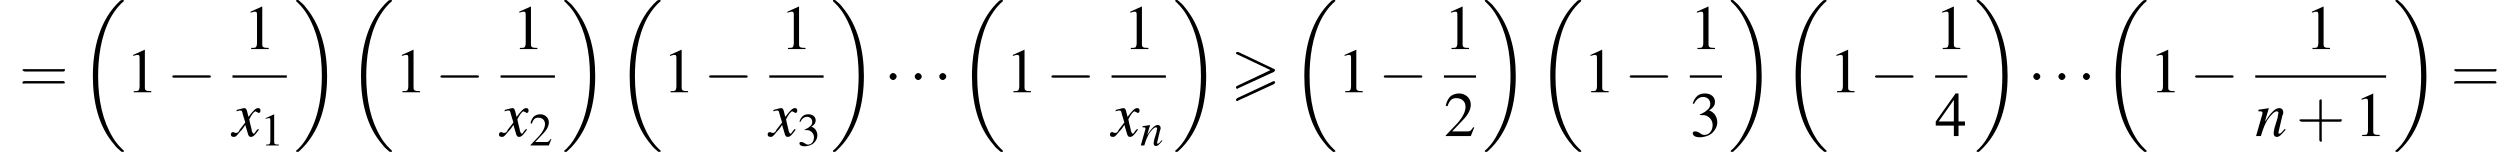<?xml version='1.0' encoding='UTF-8'?>
<!---11.2-->
<svg height='27.1pt' version='1.1' viewBox='60.8 80.7 428.0 27.1' width='428.0pt' xmlns='http://www.w3.org/2000/svg' xmlns:xlink='http://www.w3.org/1999/xlink'>
<defs>
<path d='M7.4 -3.5C7.5 -3.6 7.6 -3.7 7.6 -3.8C7.6 -3.9 7.5 -3.9 7.4 -4L1.3 -6.9C1.2 -6.9 1.1 -6.9 1.1 -6.9C1 -6.9 0.9 -6.8 0.9 -6.7C0.9 -6.6 1 -6.5 1.1 -6.5L6.8 -3.8L1.1 -1.1C0.9 -1 0.9 -0.9 0.9 -0.8C0.9 -0.7 1 -0.6 1.1 -0.6C1.2 -0.6 1.2 -0.6 1.3 -0.7L7.4 -3.5ZM7.4 -1.4C7.5 -1.5 7.6 -1.6 7.6 -1.7C7.6 -1.9 7.4 -1.9 7.3 -1.9L1.1 1C1 1.1 0.9 1.2 0.9 1.3S1 1.5 1.1 1.5C1.2 1.5 1.2 1.5 1.3 1.4L7.4 -1.4Z' id='g0-62'/>
<path d='M3.2 -7.3L1.2 -6.4V-6.2C1.3 -6.3 1.5 -6.3 1.5 -6.3C1.7 -6.4 1.9 -6.4 2 -6.4C2.2 -6.4 2.3 -6.3 2.3 -5.9V-1C2.3 -0.7 2.2 -0.4 2.1 -0.3C1.9 -0.2 1.7 -0.2 1.3 -0.2V0H4.3V-0.2C3.4 -0.2 3.2 -0.3 3.2 -0.8V-7.3L3.2 -7.3Z' id='g9-49'/>
<path d='M5.2 -1.5L5 -1.5C4.6 -0.9 4.5 -0.8 4 -0.8H1.4L3.2 -2.7C4.2 -3.7 4.6 -4.6 4.6 -5.4C4.6 -6.5 3.7 -7.3 2.6 -7.3C2 -7.3 1.4 -7.1 1 -6.7C0.7 -6.3 0.5 -6 0.3 -5.2L0.6 -5.1C1 -6.2 1.4 -6.5 2.1 -6.5C3.1 -6.5 3.7 -5.9 3.7 -5C3.7 -4.2 3.2 -3.2 2.3 -2.2L0.3 -0.1V0H4.6L5.2 -1.5Z' id='g9-50'/>
<path d='M1.7 -3.6C2.3 -3.6 2.6 -3.6 2.8 -3.5C3.5 -3.2 3.9 -2.6 3.9 -1.9C3.9 -0.9 3.3 -0.2 2.5 -0.2C2.2 -0.2 2 -0.3 1.6 -0.6C1.2 -0.8 1.1 -0.8 0.9 -0.8C0.6 -0.8 0.5 -0.7 0.5 -0.5C0.5 -0.1 0.9 0.2 1.7 0.2C2.5 0.2 3.4 -0.1 3.9 -0.6S4.7 -1.7 4.7 -2.4C4.7 -2.9 4.5 -3.4 4.2 -3.8C4 -4 3.8 -4.2 3.3 -4.4C4.1 -4.9 4.3 -5.3 4.3 -5.9C4.3 -6.7 3.6 -7.3 2.6 -7.3C2.1 -7.3 1.6 -7.2 1.2 -6.8C0.9 -6.5 0.7 -6.2 0.5 -5.6L0.7 -5.5C1.1 -6.3 1.6 -6.7 2.3 -6.7C3 -6.7 3.5 -6.2 3.5 -5.5C3.5 -5.1 3.3 -4.7 3 -4.5C2.7 -4.2 2.4 -4 1.7 -3.7V-3.6Z' id='g9-51'/>
<path d='M5.1 -2.5H4V-7.3H3.5L0.1 -2.5V-1.8H3.2V0H4V-1.8H5.1V-2.5ZM3.2 -2.5H0.6L3.2 -6.2V-2.5Z' id='g9-52'/>
<path d='M7.2 -2.5C7.3 -2.5 7.5 -2.5 7.5 -2.7S7.3 -2.9 7.2 -2.9H1.3C1.1 -2.9 0.9 -2.9 0.9 -2.7S1.1 -2.5 1.3 -2.5H7.2Z' id='g7-0'/>
<path d='M2.1 -2.7C2.1 -3 1.8 -3.3 1.5 -3.3S0.9 -3 0.9 -2.7S1.2 -2.1 1.5 -2.1S2.1 -2.4 2.1 -2.7Z' id='g7-1'/>
<path d='M7.6 25.5C7.6 25.5 7.6 25.5 7.6 25.4C7.2 25 6.4 24.3 5.7 23.1C4 20.3 3.2 16.8 3.2 12.6C3.2 9.7 3.6 5.9 5.3 2.7C6.2 1.1 7.1 0.2 7.6 -0.2C7.6 -0.3 7.6 -0.3 7.6 -0.3C7.6 -0.4 7.5 -0.4 7.4 -0.4S7.2 -0.4 7 -0.3C3.4 3 2.3 8 2.3 12.6C2.3 16.9 3.2 21.2 6 24.4C6.2 24.7 6.6 25.1 7.1 25.5C7.2 25.6 7.2 25.6 7.4 25.6S7.6 25.6 7.6 25.5Z' id='g2-18'/>
<path d='M5.7 12.6C5.7 8.3 4.7 4 2 0.8C1.8 0.5 1.4 0.1 0.9 -0.3C0.8 -0.4 0.8 -0.4 0.6 -0.4C0.5 -0.4 0.4 -0.4 0.4 -0.3C0.4 -0.3 0.4 -0.2 0.4 -0.2C0.8 0.2 1.6 0.9 2.3 2.1C4 4.9 4.8 8.4 4.8 12.6C4.8 15.5 4.4 19.3 2.6 22.5C1.8 24.1 0.9 25 0.4 25.4C0.4 25.5 0.4 25.5 0.4 25.5C0.4 25.6 0.5 25.6 0.6 25.6C0.8 25.6 0.8 25.6 0.9 25.5C4.6 22.2 5.7 17.2 5.7 12.6Z' id='g2-19'/>
<path d='M3.7 -0.9L3.5 -0.7C3.3 -0.4 3.1 -0.3 3 -0.3C2.9 -0.3 2.9 -0.4 2.9 -0.4C2.9 -0.5 2.9 -0.5 3 -0.9L3.4 -2.6C3.5 -2.7 3.5 -2.9 3.5 -3C3.5 -3.3 3.3 -3.5 3 -3.5C2.5 -3.5 2 -3 1.2 -1.8L1.7 -3.5L1.7 -3.5C1.2 -3.4 1.1 -3.4 0.4 -3.3V-3.1C0.8 -3.1 0.9 -3.1 0.9 -2.9C0.9 -2.9 0.9 -2.8 0.9 -2.8L0.1 0H0.7C1.1 -1.3 1.2 -1.4 1.5 -2C2 -2.7 2.4 -3.1 2.7 -3.1C2.8 -3.1 2.9 -3 2.9 -2.9C2.9 -2.8 2.8 -2.5 2.8 -2.3L2.4 -1C2.3 -0.5 2.3 -0.4 2.3 -0.4C2.3 -0.1 2.4 0.1 2.7 0.1C3 0.1 3.2 -0.1 3.8 -0.8L3.7 -0.9Z' id='g14-110'/>
<path d='M3.2 -0.9C3.1 -0.8 3.1 -0.8 3 -0.7C2.8 -0.4 2.7 -0.3 2.7 -0.3C2.5 -0.3 2.5 -0.5 2.4 -0.7C2.4 -0.7 2.4 -0.8 2.4 -0.8C2.2 -1.6 2.1 -2 2.1 -2.1C2.4 -2.7 2.7 -3.1 2.9 -3.1C2.9 -3.1 3 -3 3.1 -3C3.2 -2.9 3.2 -2.9 3.3 -2.9C3.4 -2.9 3.5 -3 3.5 -3.2S3.4 -3.5 3.2 -3.5C2.9 -3.5 2.6 -3.2 2 -2.4L1.9 -2.8C1.8 -3.3 1.7 -3.5 1.5 -3.5C1.3 -3.5 1.1 -3.4 0.6 -3.3L0.5 -3.2L0.5 -3.1C0.8 -3.2 0.9 -3.2 1 -3.2C1.2 -3.2 1.2 -3.1 1.3 -2.7L1.6 -1.7L0.9 -0.8C0.8 -0.5 0.6 -0.4 0.5 -0.4C0.5 -0.4 0.4 -0.4 0.3 -0.4C0.2 -0.5 0.1 -0.5 0.1 -0.5C-0.1 -0.5 -0.2 -0.4 -0.2 -0.2C-0.2 0 -0.1 0.1 0.2 0.1C0.4 0.1 0.5 0 0.9 -0.5C1.1 -0.7 1.3 -0.9 1.6 -1.4L1.9 -0.4C2 0 2.1 0.1 2.3 0.1C2.6 0.1 2.8 -0.1 3.3 -0.8L3.2 -0.9Z' id='g14-120'/>
<use id='g21-49' transform='scale(0.731)' xlink:href='#g9-49'/>
<use id='g21-50' transform='scale(0.731)' xlink:href='#g9-50'/>
<use id='g21-51' transform='scale(0.731)' xlink:href='#g9-51'/>
<path d='M3.2 -1.8H5.5C5.6 -1.8 5.7 -1.8 5.7 -2S5.6 -2.1 5.5 -2.1H3.2V-4.4C3.2 -4.5 3.2 -4.6 3.1 -4.6S2.9 -4.5 2.9 -4.4V-2.1H0.7C0.6 -2.1 0.4 -2.1 0.4 -2S0.6 -1.8 0.7 -1.8H2.9V0.4C2.9 0.5 2.9 0.7 3.1 0.7S3.2 0.5 3.2 0.4V-1.8Z' id='g22-43'/>
<path d='M5.5 -2.6C5.6 -2.6 5.7 -2.6 5.7 -2.8S5.6 -2.9 5.5 -2.9H0.7C0.6 -2.9 0.4 -2.9 0.4 -2.8S0.6 -2.6 0.7 -2.6H5.5ZM5.5 -1.1C5.6 -1.1 5.7 -1.1 5.7 -1.2S5.6 -1.4 5.5 -1.4H0.7C0.6 -1.4 0.4 -1.4 0.4 -1.2S0.6 -1.1 0.7 -1.1H5.5Z' id='g22-61'/>
<use id='g18-110' transform='scale(1.369)' xlink:href='#g14-110'/>
<use id='g18-120' transform='scale(1.369)' xlink:href='#g14-120'/>
<use id='g25-49' xlink:href='#g9-49'/>
<use id='g25-50' xlink:href='#g9-50'/>
<use id='g25-51' xlink:href='#g9-51'/>
<use id='g25-52' xlink:href='#g9-52'/>
<use id='g26-43' transform='scale(1.369)' xlink:href='#g22-43'/>
<use id='g26-61' transform='scale(1.369)' xlink:href='#g22-61'/>
</defs>
<g id='page1'>

<use x='64.1' xlink:href='#g26-61' y='96.5'/>
<use x='74.4' xlink:href='#g2-18' y='81.1'/>
<use x='82.4' xlink:href='#g25-49' y='96.5'/>
<use x='89.4' xlink:href='#g7-0' y='96.5'/>
<use x='102.5' xlink:href='#g25-49' y='89.1'/>
<rect height='0.4' width='9.3' x='100.6' y='93.6'/>
<use x='100.6' xlink:href='#g18-120' y='104'/>
<use x='105.4' xlink:href='#g21-49' y='105.6'/>
<use x='111.1' xlink:href='#g2-19' y='81.1'/>
<use x='120.3' xlink:href='#g2-18' y='81.1'/>
<use x='128.4' xlink:href='#g25-49' y='96.5'/>
<use x='135.3' xlink:href='#g7-0' y='96.5'/>
<use x='148.5' xlink:href='#g25-49' y='89.1'/>
<rect height='0.4' width='9.3' x='146.5' y='93.6'/>
<use x='146.5' xlink:href='#g18-120' y='104'/>
<use x='151.4' xlink:href='#g21-50' y='105.6'/>
<use x='157' xlink:href='#g2-19' y='81.1'/>
<use x='166.3' xlink:href='#g2-18' y='81.1'/>
<use x='174.3' xlink:href='#g25-49' y='96.5'/>
<use x='181.3' xlink:href='#g7-0' y='96.5'/>
<use x='194.4' xlink:href='#g25-49' y='89.1'/>
<rect height='0.4' width='9.3' x='192.5' y='93.6'/>
<use x='192.5' xlink:href='#g18-120' y='104'/>
<use x='197.3' xlink:href='#g21-51' y='105.6'/>
<use x='203' xlink:href='#g2-19' y='81.1'/>
<use x='212.2' xlink:href='#g7-1' y='96.5'/>
<use x='216.5' xlink:href='#g7-1' y='96.5'/>
<use x='220.7' xlink:href='#g7-1' y='96.5'/>
<use x='224.9' xlink:href='#g2-18' y='81.1'/>
<use x='233' xlink:href='#g25-49' y='96.5'/>
<use x='239.9' xlink:href='#g7-0' y='96.5'/>
<use x='253.1' xlink:href='#g25-49' y='89.1'/>
<rect height='0.4' width='9.3' x='251.1' y='93.6'/>
<use x='251.1' xlink:href='#g18-120' y='104'/>
<use x='256' xlink:href='#g14-110' y='105.6'/>
<use x='261.6' xlink:href='#g2-19' y='81.1'/>
<use x='271.5' xlink:href='#g0-62' y='96.5'/>
<use x='281.8' xlink:href='#g2-18' y='81.1'/>
<use x='289.8' xlink:href='#g25-49' y='96.5'/>
<use x='296.8' xlink:href='#g7-0' y='96.5'/>
<use x='308' xlink:href='#g25-49' y='89.1'/>
<rect height='0.4' width='5.5' x='308' y='93.6'/>
<use x='308' xlink:href='#g25-50' y='104'/>
<use x='314.6' xlink:href='#g2-19' y='81.1'/>
<use x='323.9' xlink:href='#g2-18' y='81.1'/>
<use x='331.9' xlink:href='#g25-49' y='96.5'/>
<use x='338.9' xlink:href='#g7-0' y='96.5'/>
<use x='350.1' xlink:href='#g25-49' y='89.1'/>
<rect height='0.4' width='5.5' x='350.1' y='93.6'/>
<use x='350.1' xlink:href='#g25-51' y='104'/>
<use x='356.7' xlink:href='#g2-19' y='81.1'/>
<use x='365.9' xlink:href='#g2-18' y='81.1'/>
<use x='374' xlink:href='#g25-49' y='96.5'/>
<use x='380.9' xlink:href='#g7-0' y='96.5'/>
<use x='392.1' xlink:href='#g25-49' y='89.1'/>
<rect height='0.4' width='5.5' x='392.1' y='93.6'/>
<use x='392.1' xlink:href='#g25-52' y='104'/>
<use x='398.8' xlink:href='#g2-19' y='81.1'/>
<use x='408' xlink:href='#g7-1' y='96.5'/>
<use x='412.3' xlink:href='#g7-1' y='96.5'/>
<use x='416.5' xlink:href='#g7-1' y='96.5'/>
<use x='420.7' xlink:href='#g2-18' y='81.1'/>
<use x='428.8' xlink:href='#g25-49' y='96.5'/>
<use x='435.7' xlink:href='#g7-0' y='96.5'/>
<use x='455.4' xlink:href='#g25-49' y='89.1'/>
<rect height='0.4' width='22.4' x='446.9' y='93.6'/>
<use x='446.9' xlink:href='#g18-110' y='104'/>
<use x='453.9' xlink:href='#g26-43' y='104'/>
<use x='463.9' xlink:href='#g25-49' y='104'/>
<use x='470.5' xlink:href='#g2-19' y='81.1'/>
<use x='480.4' xlink:href='#g26-61' y='96.5'/>
</g>
</svg>
